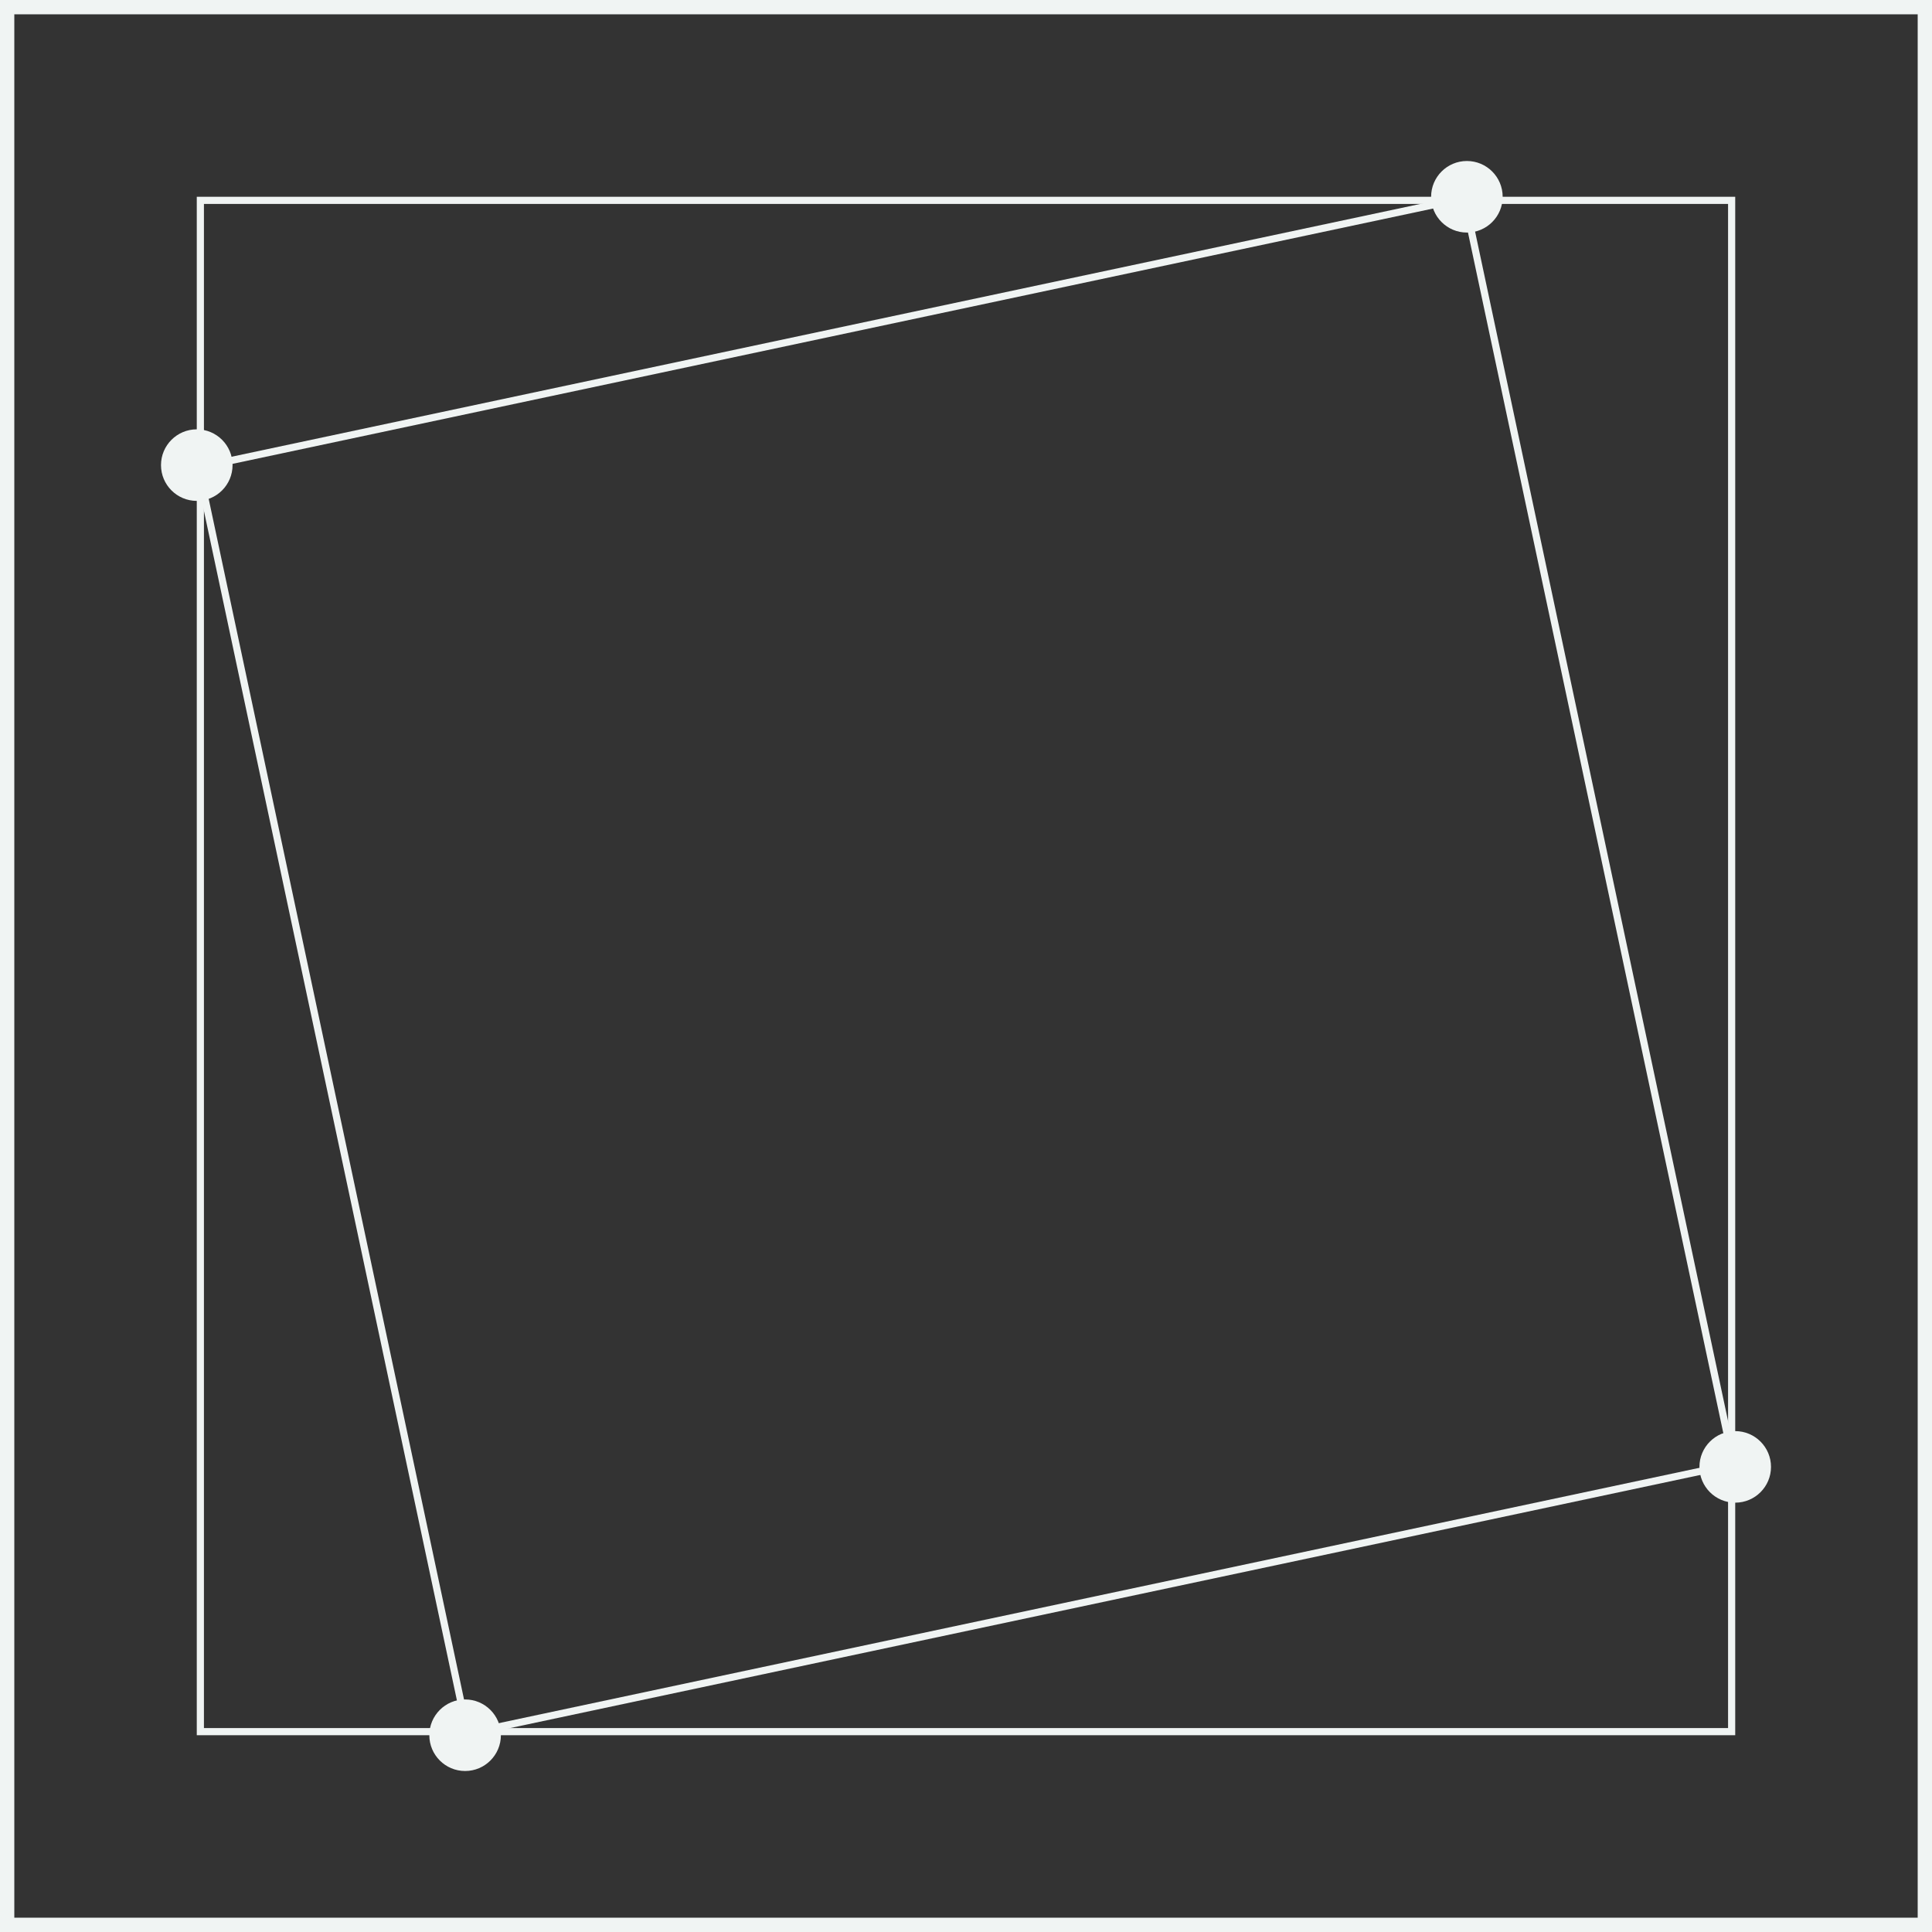 <?xml version="1.0" encoding="utf-8"?>
<svg xmlns="http://www.w3.org/2000/svg" width="108" height="108" viewBox="0 0 108 108">
  <rect x="0" y="0" width="108" height="108" fill="#333333" stroke="none"/>
  <g id="pict_03" transform="translate(-955.153 -1923.153)">
    <g id="長方形_26" data-name="長方形 26" transform="translate(955.153 1923.153)" fill="none" stroke="#f0f4f3" stroke-width="0.8">
      <rect width="108" height="108" stroke="none"/>
      <rect x="0.4" y="0.4" width="107.2" height="107.2" fill="none"/>
    </g>
    <g id="長方形_27" data-name="長方形 27" transform="translate(966.153 1934.153)" fill="none" stroke="#f0f4f3" stroke-width="0.4">
      <rect width="86" height="86" stroke="none"/>
      <rect x="0.2" y="0.2" width="85.6" height="85.6" fill="none"/>
    </g>
    <g id="長方形_28" data-name="長方形 28" transform="matrix(0.978, -0.208, 0.208, 0.978, 966.004, 1949.131)" fill="none" stroke="#f0f4f3" stroke-width="0.4">
      <rect width="72.761" height="72.761" stroke="none"/>
      <rect x="0.2" y="0.2" width="72.361" height="72.361" fill="none"/>
    </g>
    <circle id="楕円形_8" data-name="楕円形 8" cx="2" cy="2" r="2" transform="translate(979.153 2018.153)" fill="#f0f4f3"/>
    <circle id="楕円形_9" data-name="楕円形 9" cx="2" cy="2" r="2" transform="translate(964.153 1947.153)" fill="#f0f4f3"/>
    <circle id="楕円形_10" data-name="楕円形 10" cx="2" cy="2" r="2" transform="translate(1035.153 1932.153)" fill="#f0f4f3"/>
    <circle id="楕円形_11" data-name="楕円形 11" cx="2" cy="2" r="2" transform="translate(1050.153 2003.153)" fill="#f0f4f3"/>
  </g>
</svg>